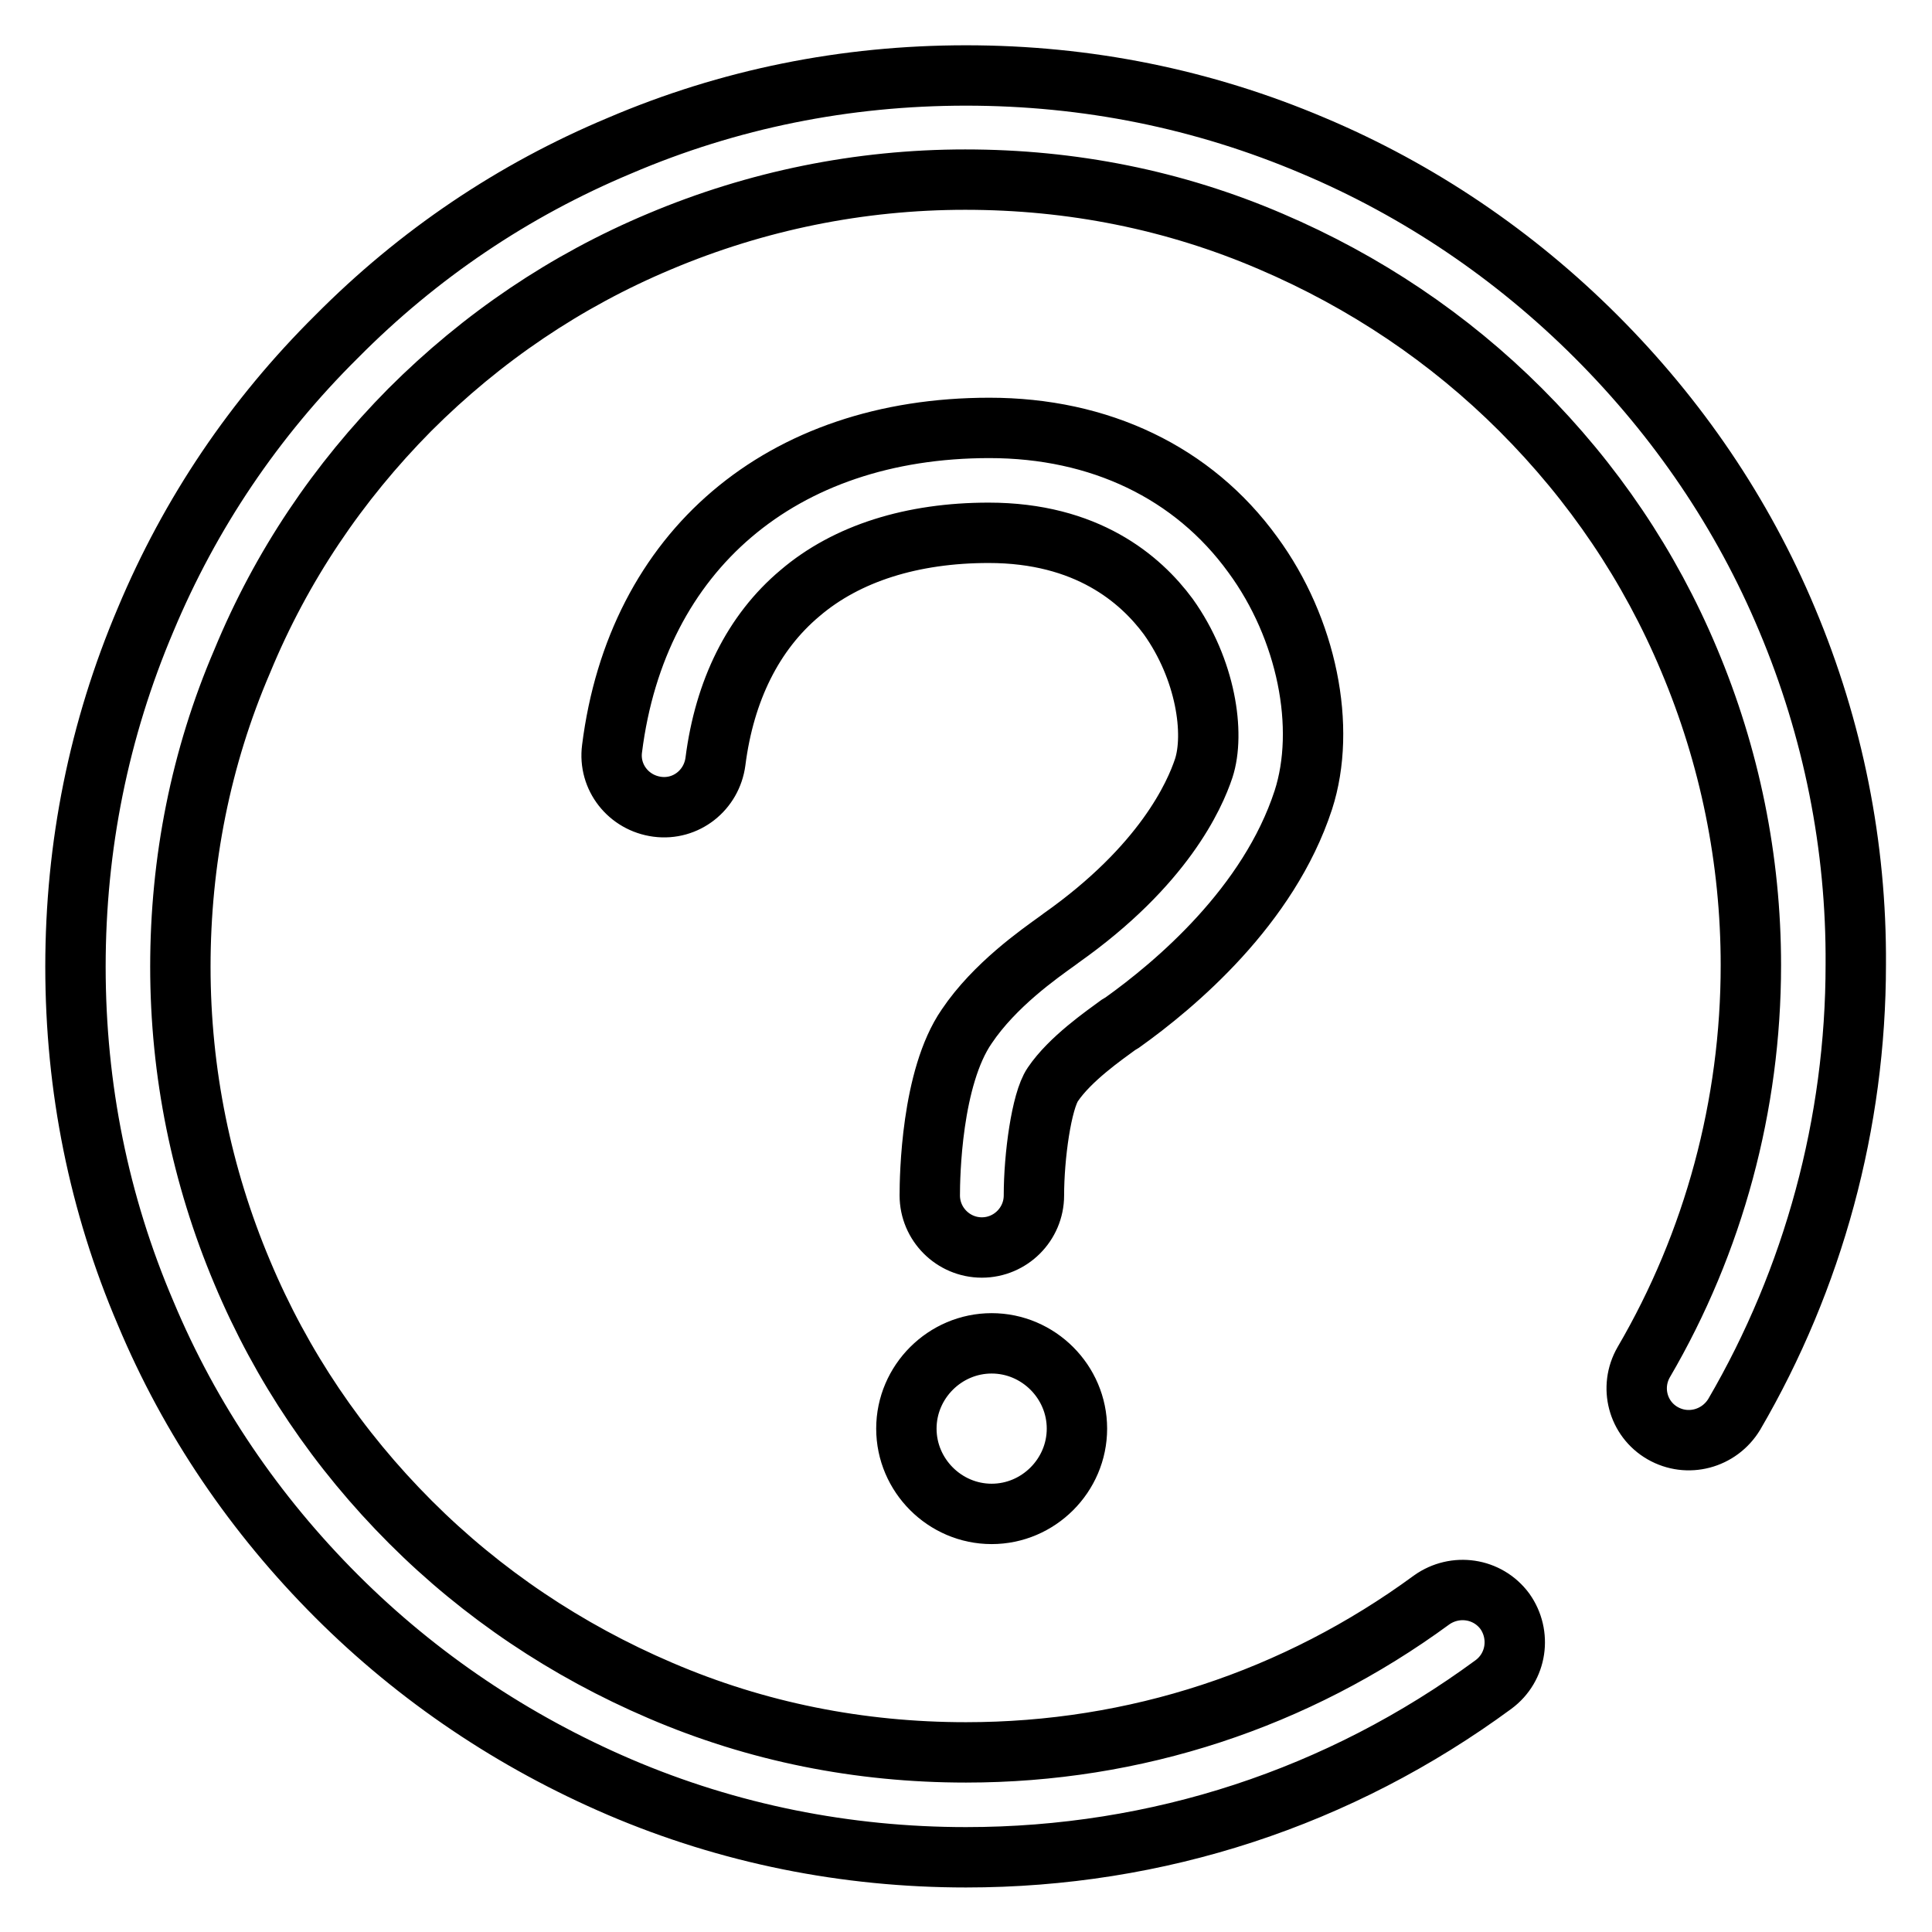 <?xml version="1.0" encoding="utf-8"?>
<!-- Svg Vector Icons : http://www.onlinewebfonts.com/icon -->
<!DOCTYPE svg PUBLIC "-//W3C//DTD SVG 1.1//EN" "http://www.w3.org/Graphics/SVG/1.1/DTD/svg11.dtd">
<svg version="1.1" xmlns="http://www.w3.org/2000/svg" xmlns:xlink="http://www.w3.org/1999/xlink" x="0px" y="0px" viewBox="0 0 256 256" enable-background="new 0 0 256 256" xml:space="preserve">
<g> <path stroke-width="8" fill-opacity="0" stroke="#000000"  d="M120.1,189.3c0,6.2,5.1,11.3,11.3,11.3s11.3-5.1,11.3-11.3s-5.1-11.3-11.3-11.3S120.1,183.1,120.1,189.3z  M148.7,135.5c7-5,19.4-15.4,24-29.5c3.1-9.6,0.5-22.7-6.7-32.5c-7.9-10.9-20.3-16.8-34.9-16.8c-27.6,0-46.7,16.3-50,42.5 c-0.5,3.8,2.2,7.2,6,7.7c3.8,0.5,7.2-2.2,7.7-6c1.2-9.4,5-17.1,11.2-22.3c6.2-5.3,14.9-8,25-8c13,0,20.1,6.1,23.8,11.1 c5,7,6.2,15.5,4.7,20.1c-1.2,3.6-5.3,12.9-18.9,22.5l-0.4,0.3c-2.5,1.8-8.4,5.9-12.1,11.4c-4.7,6.8-4.9,19.9-4.9,22.4 c0,3.8,3.1,6.9,6.9,6.9c3.8,0,6.9-3.1,6.9-6.9c0-5.2,1-12.5,2.5-14.7c2.3-3.4,6.8-6.5,8.7-7.9L148.7,135.5z M236.8,82.1 c-5.9-14.1-14.5-26.7-25.3-37.5S188,25.2,174,19.3c-14.6-6.2-30-9.3-46-9.3s-31.4,3.1-45.9,9.3C68,25.2,55.4,33.7,44.6,44.6 C33.7,55.4,25.2,68,19.3,82.1c-6.2,14.6-9.3,30-9.3,46s3.1,31.4,9.3,45.9c5.9,14.1,14.5,26.7,25.3,37.5 c10.8,10.8,23.5,19.3,37.5,25.3c14.5,6.2,30,9.3,45.9,9.3c25.4,0,49.5-7.9,69.9-22.9c3.1-2.3,3.7-6.6,1.5-9.7 c-2.3-3.1-6.6-3.7-9.7-1.5c-18,13.2-39.3,20.2-61.7,20.2c-14.1,0-27.7-2.7-40.5-8.2c-12.4-5.3-23.6-12.8-33.1-22.3 c-9.6-9.6-17.1-20.7-22.3-33.1c-5.4-12.8-8.2-26.5-8.2-40.5s2.7-27.7,8.2-40.5C37.3,75,44.8,63.9,54.3,54.3 c9.6-9.6,20.7-17.1,33.1-22.3c12.8-5.4,26.5-8.2,40.5-8.2c14.1,0,27.7,2.7,40.5,8.2c12.4,5.3,23.6,12.8,33.1,22.3 c9.6,9.6,17.1,20.7,22.3,33.1c5.4,12.8,8.2,26.5,8.2,40.5c0,18.5-4.9,36.7-14.2,52.6c-1.9,3.3-0.8,7.5,2.5,9.4 c3.3,1.9,7.5,0.8,9.5-2.5c10.5-18,16.1-38.6,16.1-59.6C246,112.1,242.9,96.6,236.8,82.1L236.8,82.1z"/></g>
</svg>